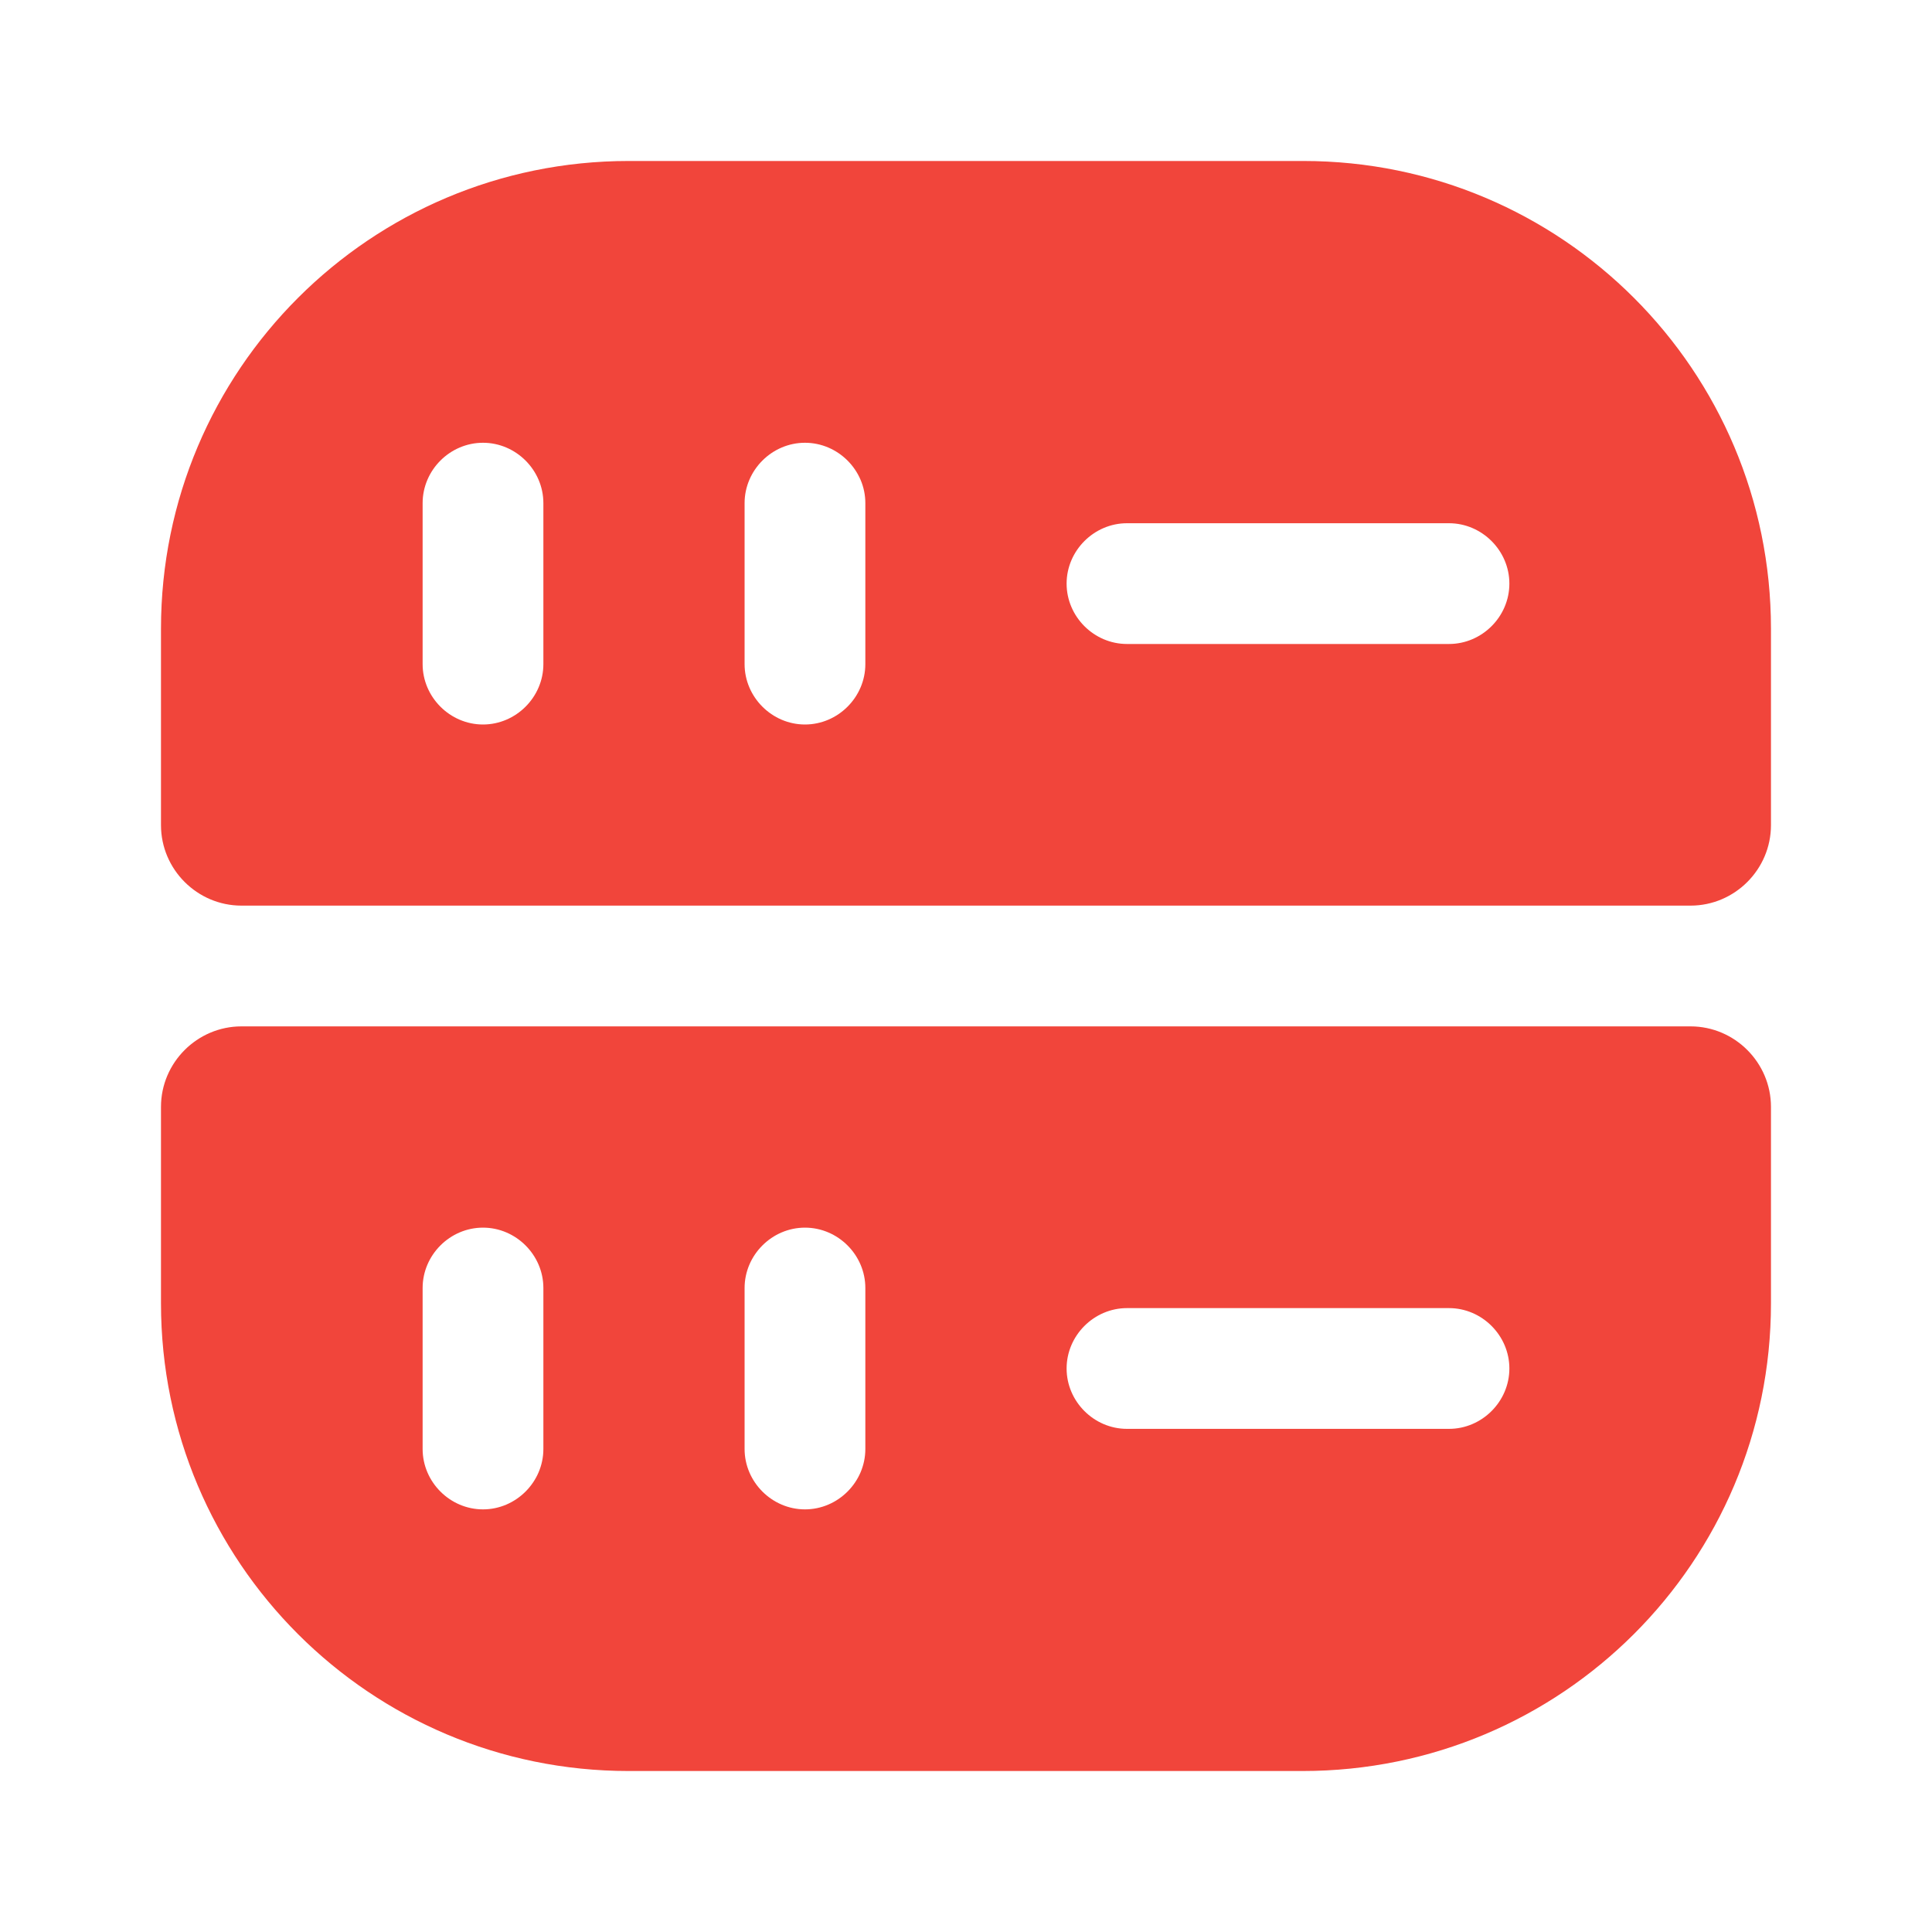 <svg width="40" height="40" viewBox="0 0 40 40" fill="none" xmlns="http://www.w3.org/2000/svg">
<path d="M26.983 3.333H13.016C7.666 3.333 3.333 7.667 3.333 13.017V17.083C3.333 18 4.083 18.75 5 18.75H35C35.916 18.75 36.666 18 36.666 17.083V13.017C36.666 7.667 32.333 3.333 26.983 3.333ZM11.25 13.75C11.25 14.433 10.683 15 10 15C9.316 15 8.75 14.433 8.75 13.75V10.417C8.75 9.733 9.316 9.167 10 9.167C10.683 9.167 11.25 9.733 11.25 10.417V13.75ZM17.916 13.75C17.916 14.433 17.35 15 16.666 15C15.983 15 15.416 14.433 15.416 13.75V10.417C15.416 9.733 15.983 9.167 16.666 9.167C17.35 9.167 17.916 9.733 17.916 10.417V13.75ZM30 13.333H23.333C22.65 13.333 22.083 12.767 22.083 12.083C22.083 11.4 22.65 10.833 23.333 10.833H30C30.683 10.833 31.25 11.4 31.25 12.083C31.25 12.767 30.683 13.333 30 13.333Z" fill="#F1453B"/>
<path d="M3.333 26.983C3.333 32.333 7.666 36.667 13.016 36.667H26.966C32.333 36.667 36.666 32.333 36.666 26.983V22.917C36.666 22 35.916 21.25 35 21.25H5C4.083 21.25 3.333 22 3.333 22.917V26.983ZM23.333 27.083H30C30.683 27.083 31.25 27.65 31.25 28.333C31.25 29.017 30.683 29.583 30 29.583H23.333C22.65 29.583 22.083 29.017 22.083 28.333C22.083 27.65 22.65 27.083 23.333 27.083ZM15.416 26.667C15.416 25.983 15.983 25.417 16.666 25.417C17.35 25.417 17.916 25.983 17.916 26.667V30C17.916 30.683 17.35 31.25 16.666 31.25C15.983 31.25 15.416 30.683 15.416 30V26.667ZM8.75 26.667C8.75 25.983 9.316 25.417 10 25.417C10.683 25.417 11.25 25.983 11.25 26.667V30C11.25 30.683 10.683 31.25 10 31.25C9.316 31.25 8.75 30.683 8.75 30V26.667Z" fill="#F1453B"/>
</svg>
